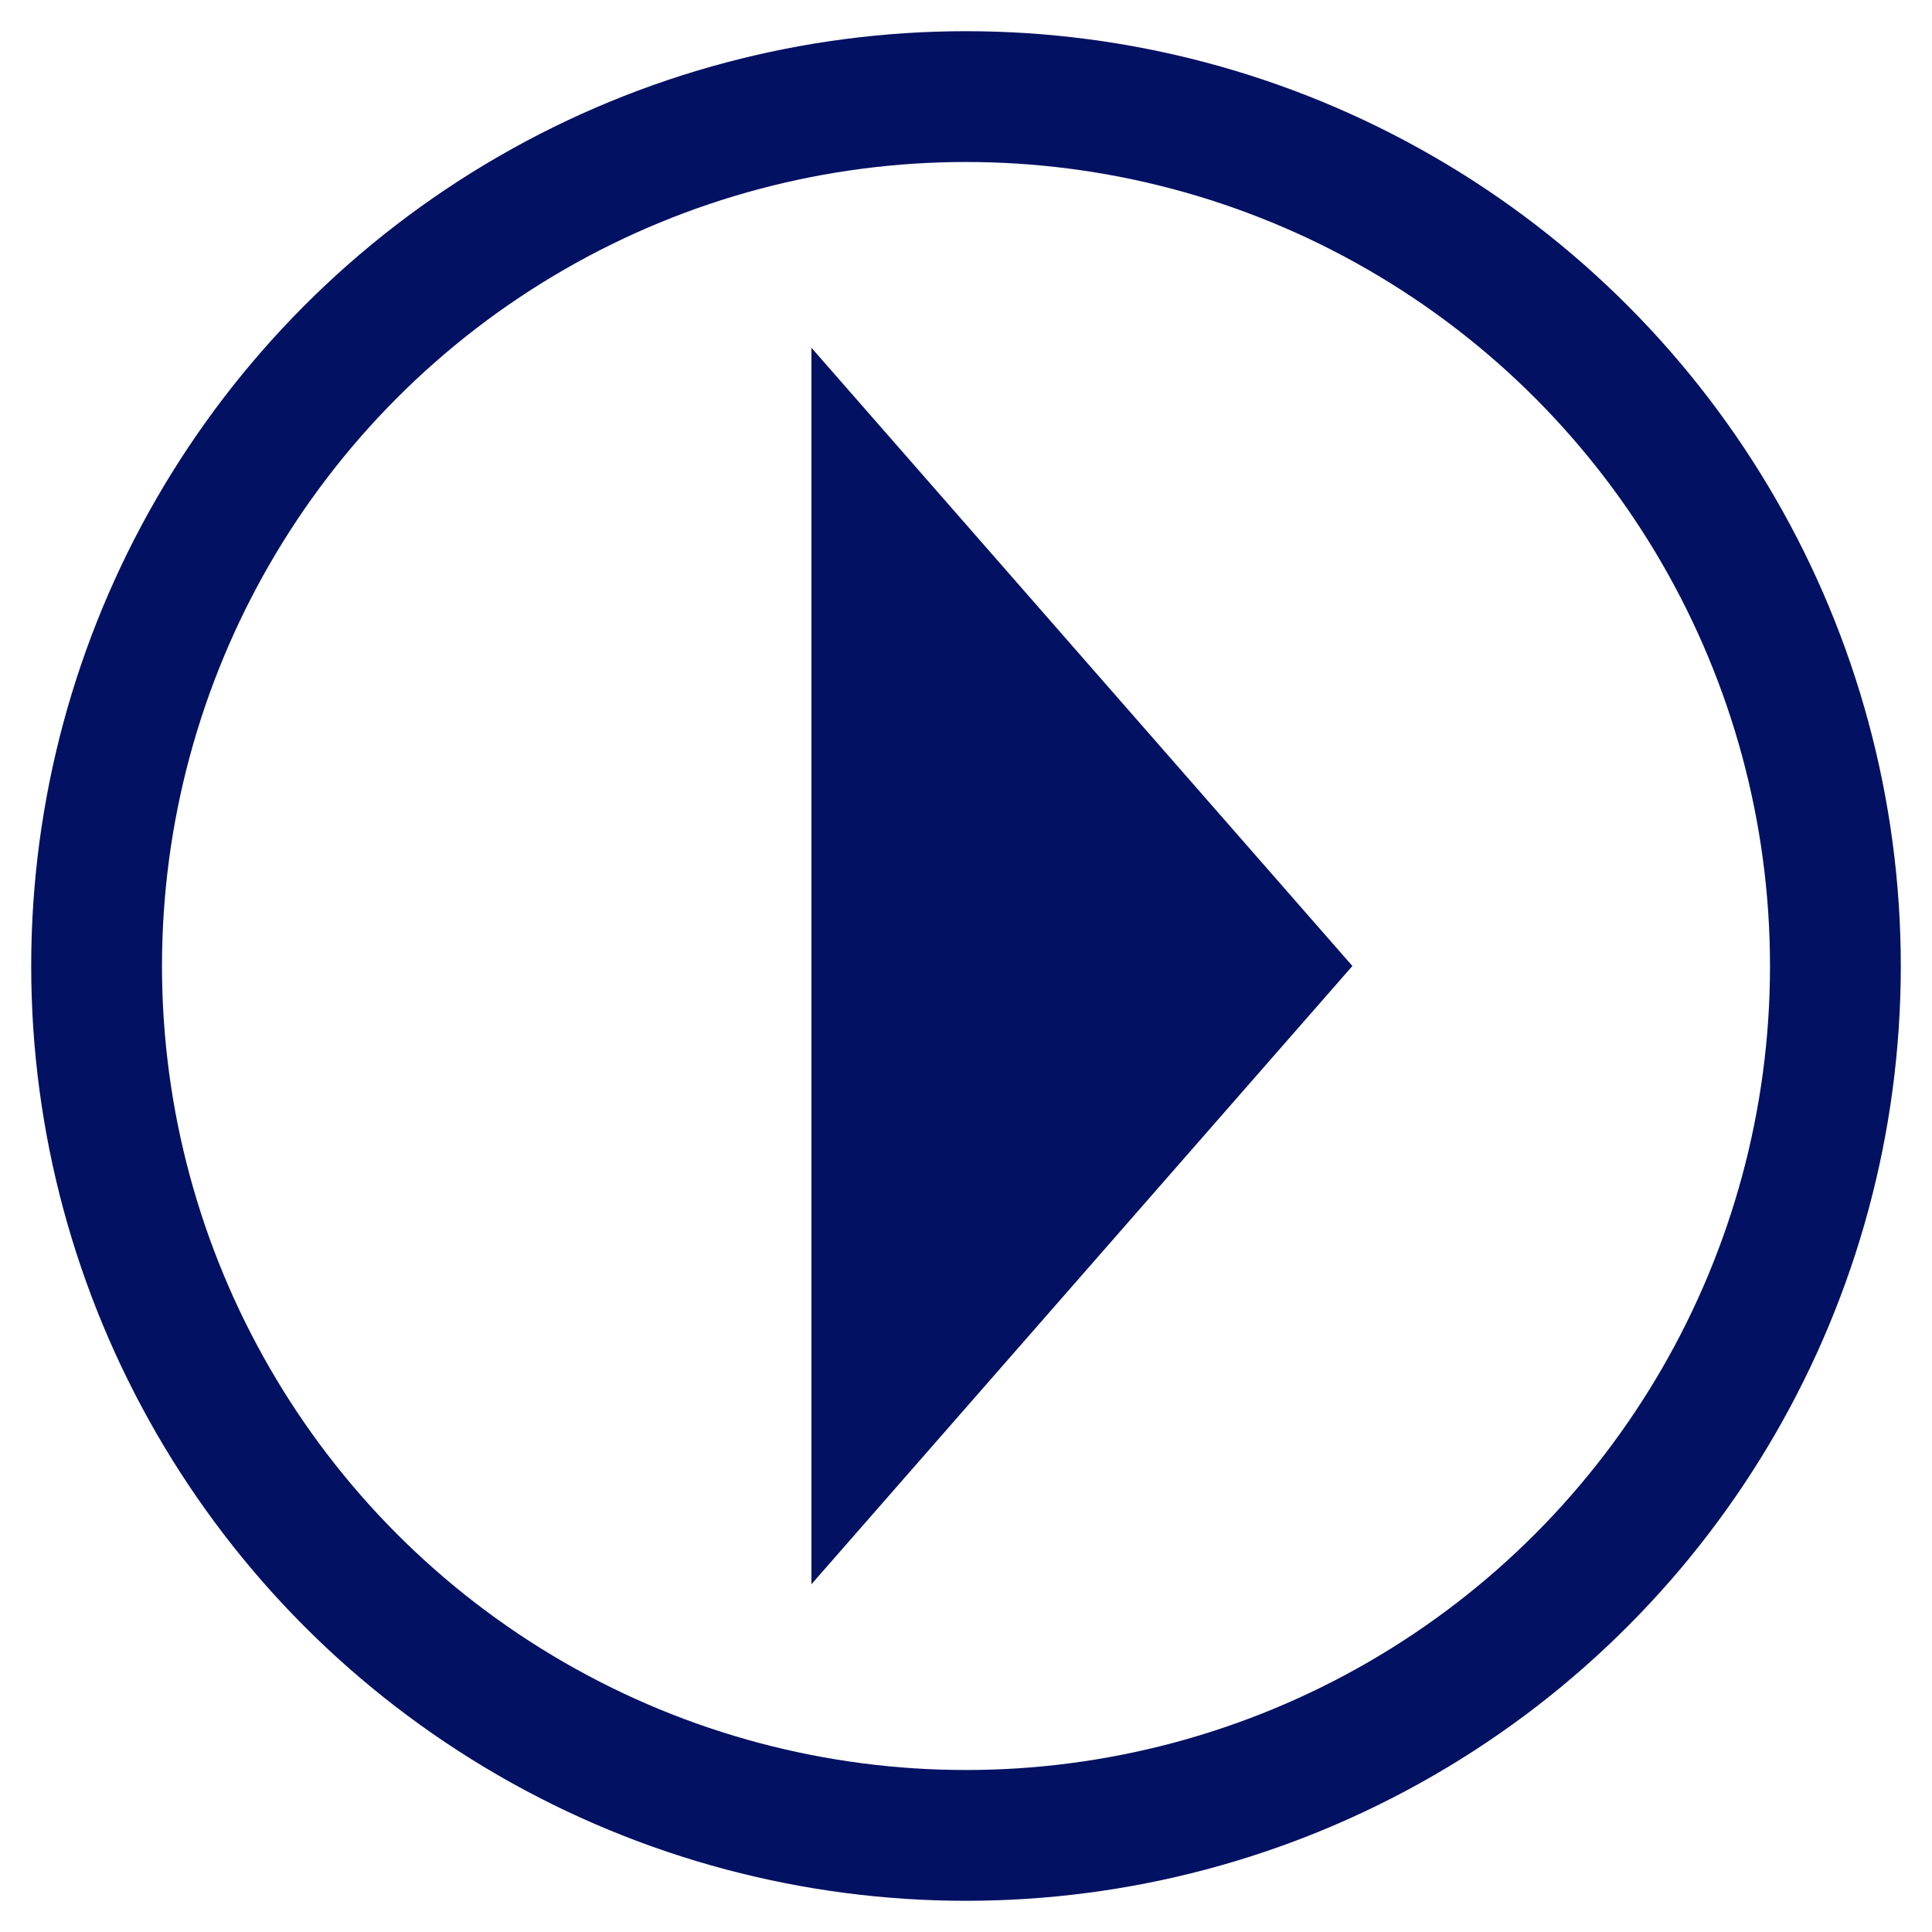 <?xml version="1.0" encoding="utf-8"?>
<!-- Generator: Adobe Illustrator 23.0.0, SVG Export Plug-In . SVG Version: 6.00 Build 0)  -->
<svg version="1.1" id="Layer_1" xmlns="http://www.w3.org/2000/svg" xmlns:xlink="http://www.w3.org/1999/xlink" x="0px" y="0px"
	 viewBox="0 0 10 10" style="enable-background:new 0 0 10 10;" xml:space="preserve">
<style type="text/css">
	.st0{fill:none;stroke:#031162;stroke-width:0.677;stroke-miterlimit:10;}
	.st1{fill:none;}
	.st2{clip-path:url(#SVGID_2_);fill:#031162;}
</style>
<circle class="st0" cx="5" cy="5" r="4.5"/>
<rect class="st1" width="10" height="10"/>
<g>
	<g>
		<defs>
			<rect id="SVGID_1_" width="10" height="10"/>
		</defs>
		<clipPath id="SVGID_2_">
			<use xlink:href="#SVGID_1_"  style="overflow:visible;"/>
		</clipPath>
		<polygon class="st2" points="7,5 5.6,6.6 4.2,8.2 4.2,5 4.2,1.8 5.6,3.4 		"/>
	</g>
</g>
</svg>
